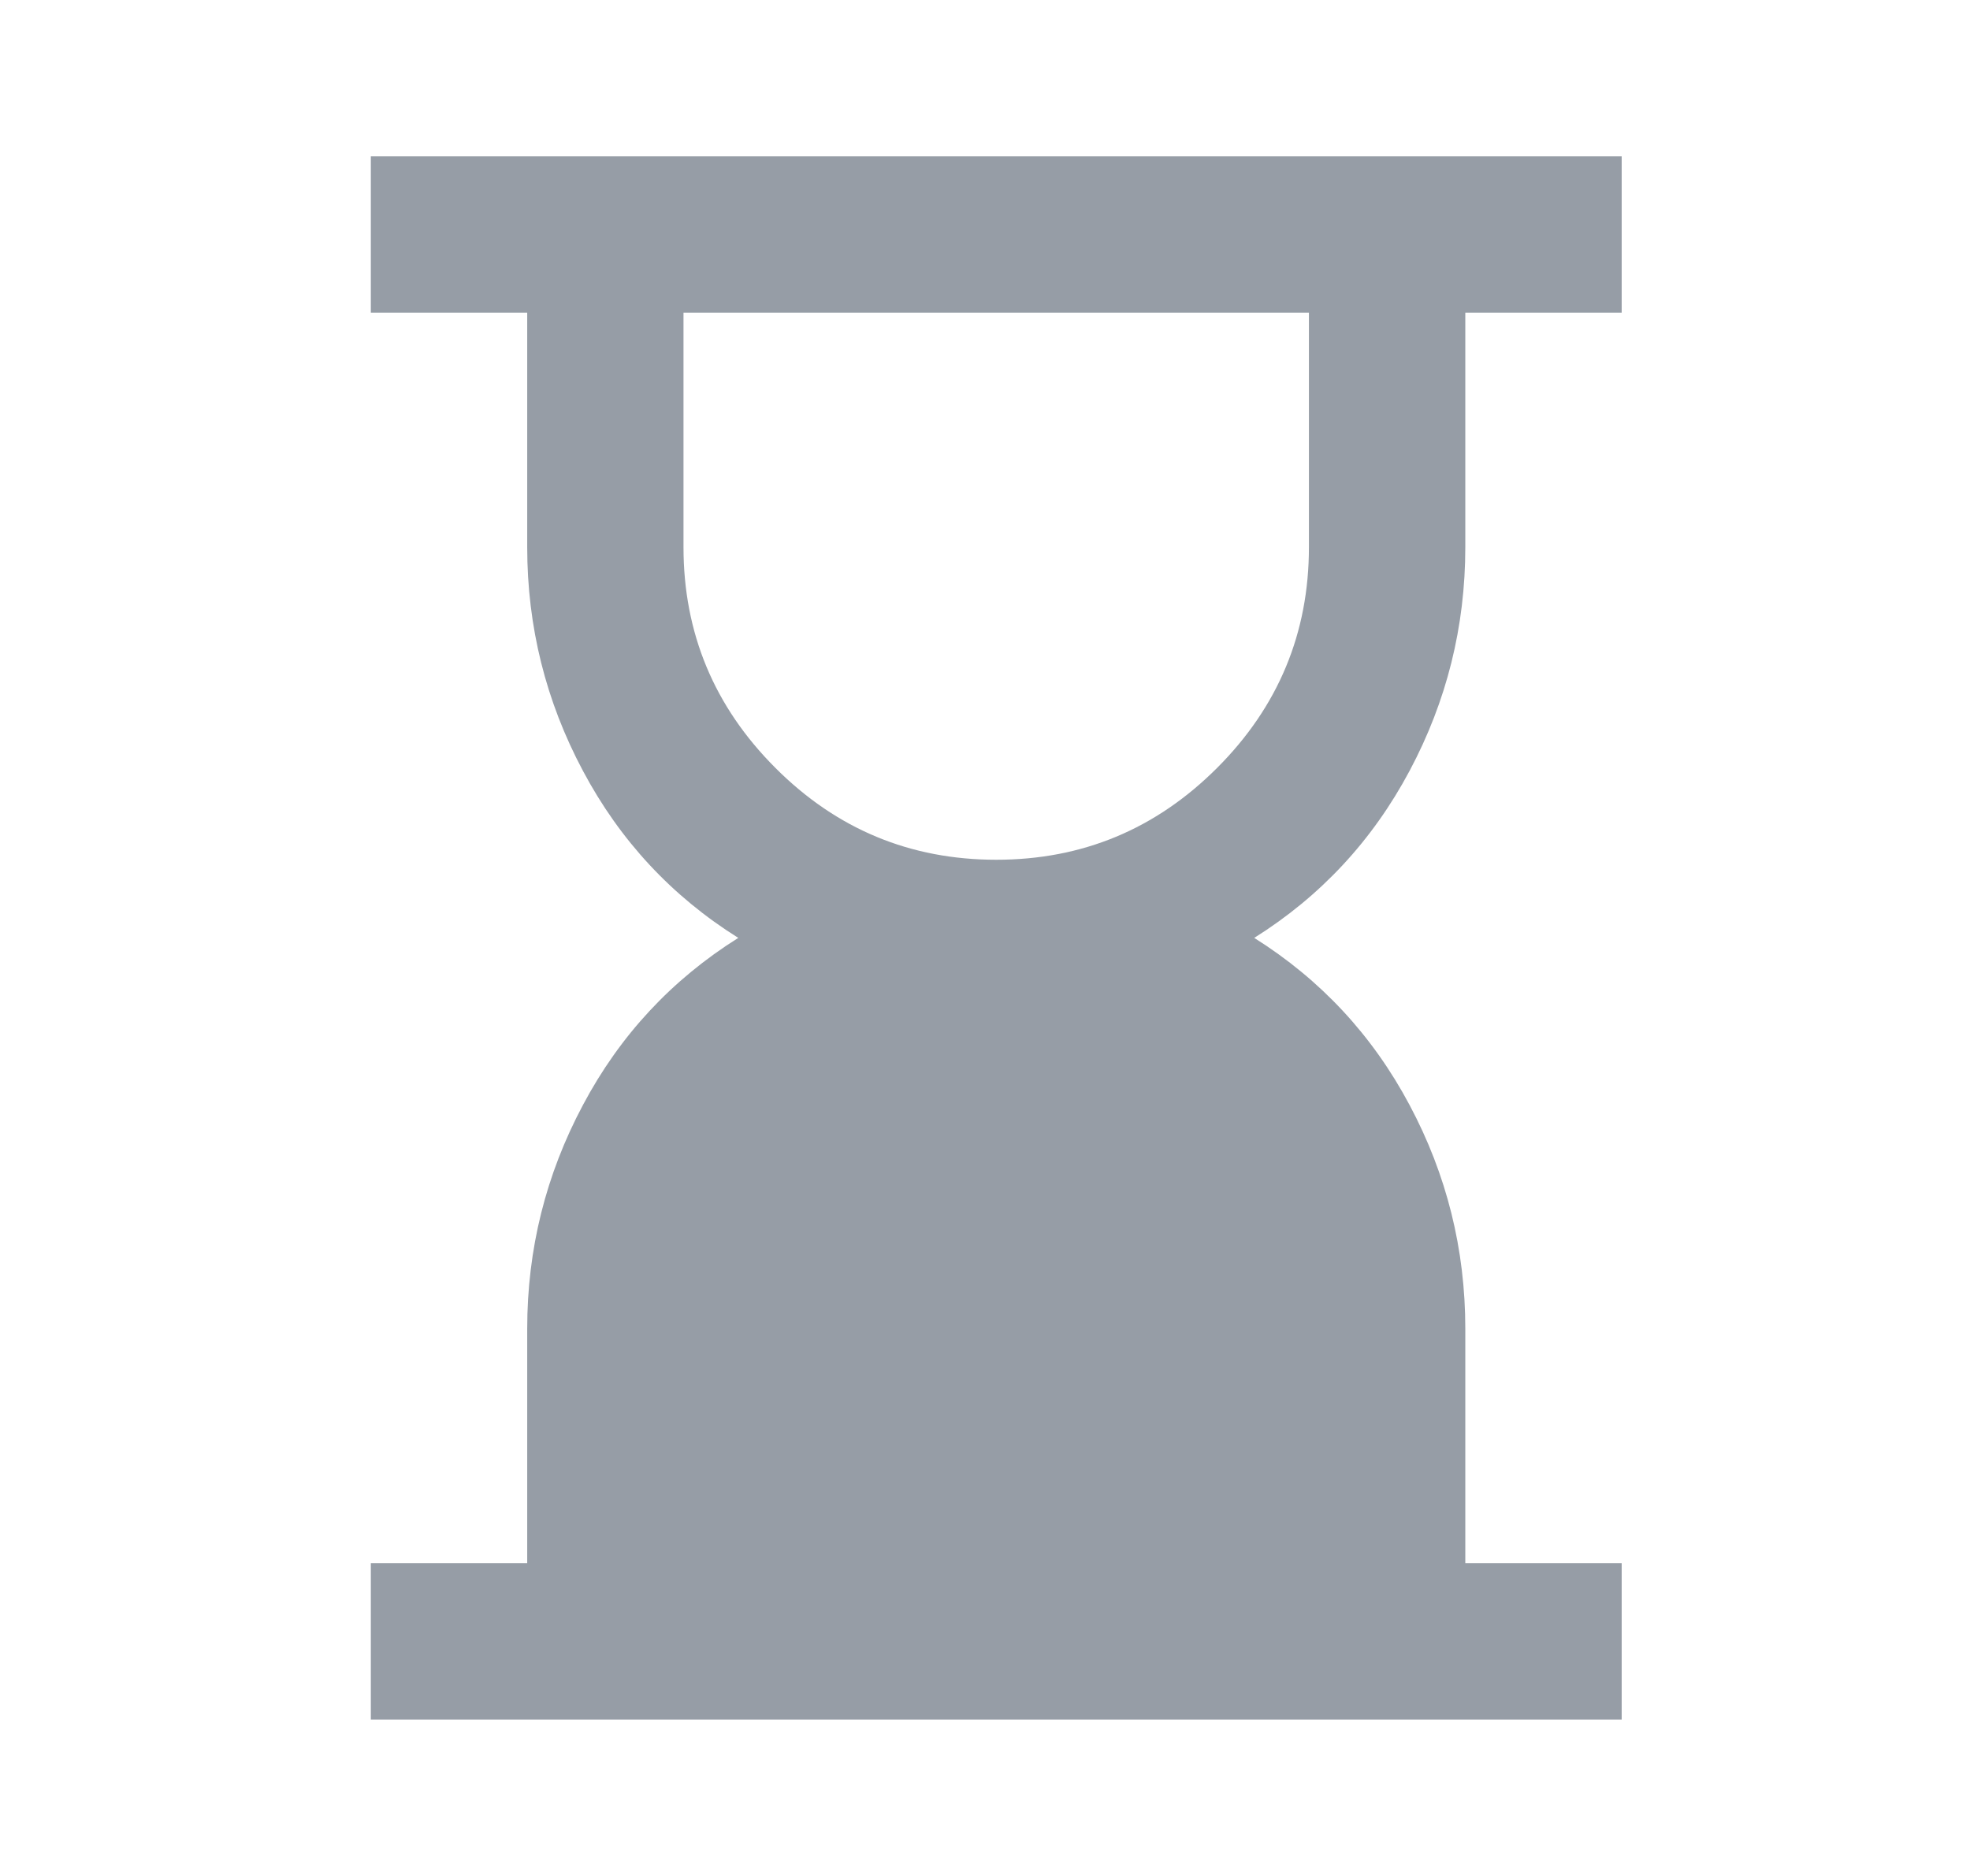 <svg width="21" height="20" viewBox="0 0 21 20" fill="none" xmlns="http://www.w3.org/2000/svg">
<g id="hourglass_bottom">
<mask id="mask0_313_64556" style="mask-type:alpha" maskUnits="userSpaceOnUse" x="0" y="0" width="21" height="20">
<rect id="Bounding box" x="0.625" width="20" height="20" fill="#969DA6"/>
</mask>
<g mask="url(#mask0_313_64556)">
<path id="hourglass_bottom_2" d="M10.62 9.166C11.537 9.166 12.321 8.84 12.974 8.187C13.627 7.534 13.953 6.749 13.953 5.833V3.333H7.286V5.833C7.286 6.749 7.613 7.534 8.266 8.187C8.918 8.84 9.703 9.166 10.62 9.166ZM3.953 18.333V16.666H5.62V14.166C5.62 13.319 5.818 12.524 6.214 11.781C6.609 11.037 7.161 10.444 7.87 9.999C7.161 9.555 6.609 8.961 6.214 8.218C5.818 7.475 5.62 6.68 5.62 5.833V3.333H3.953V1.666H17.287V3.333H15.62V5.833C15.62 6.68 15.422 7.475 15.026 8.218C14.63 8.961 14.078 9.555 13.37 9.999C14.078 10.444 14.63 11.037 15.026 11.781C15.422 12.524 15.62 13.319 15.62 14.166V16.666H17.287V18.333H3.953Z" fill="#969DA6"/>
</g>
</g>
</svg>
